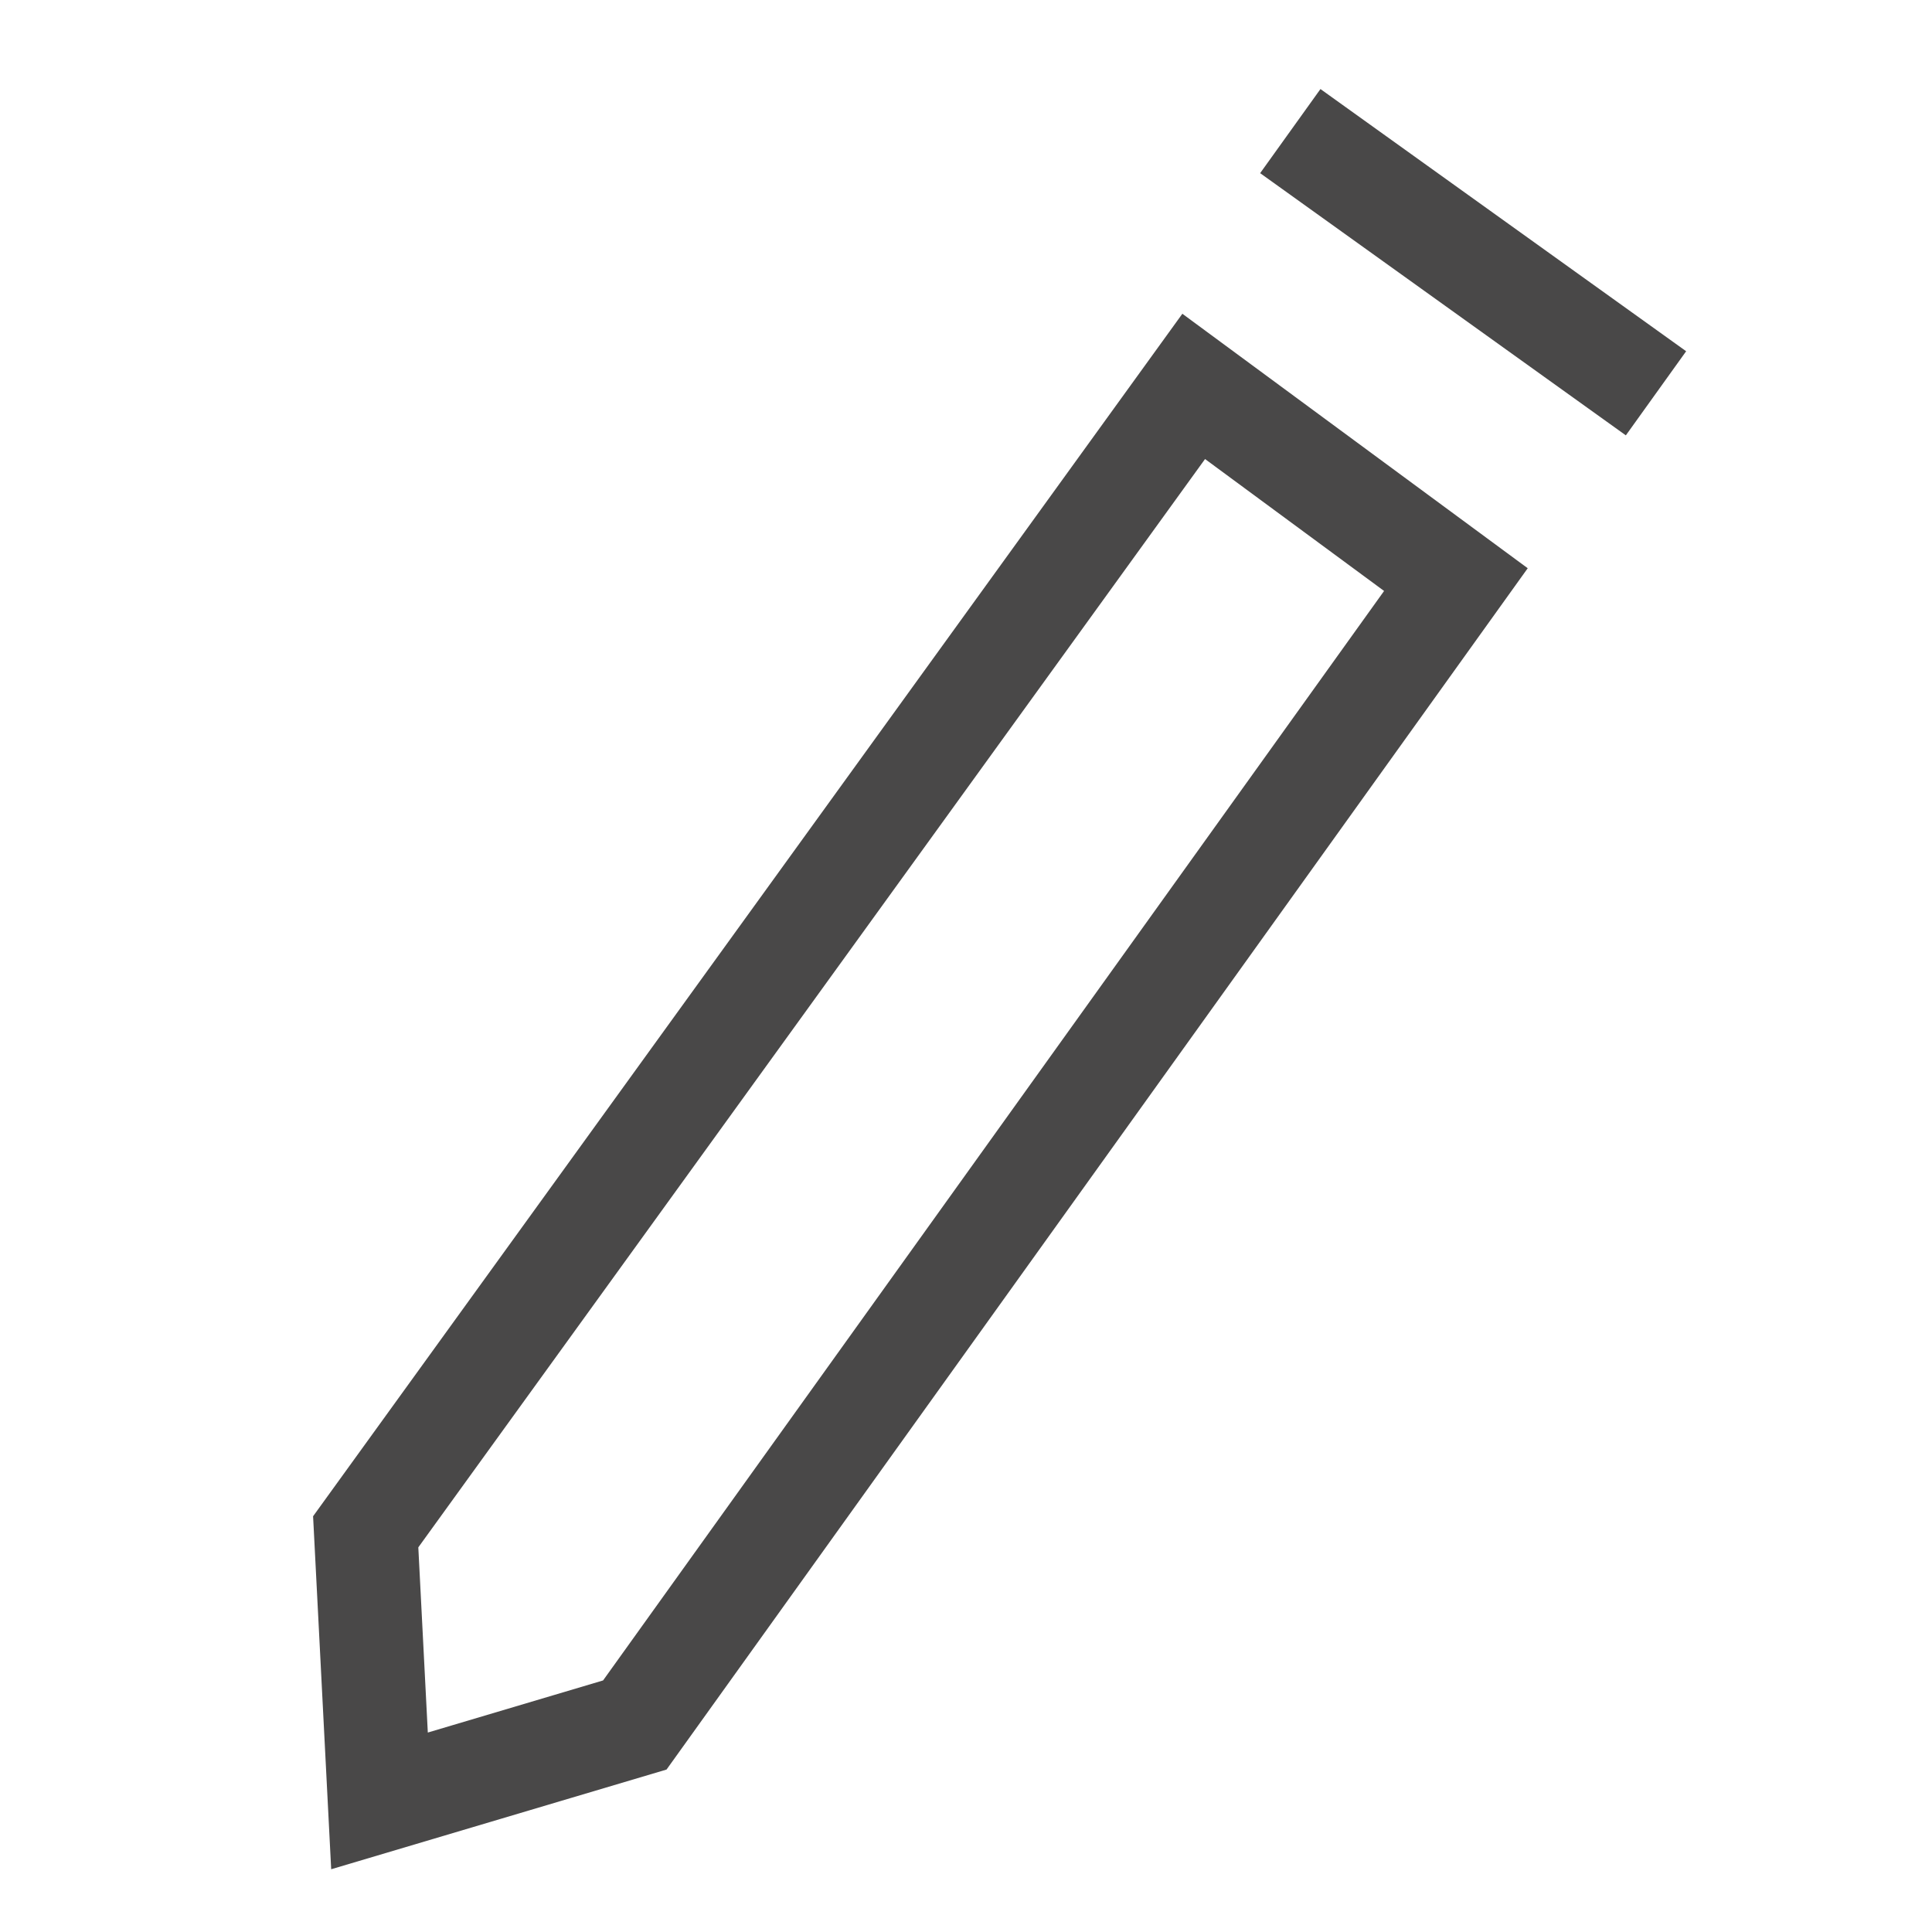 <?xml version="1.0" encoding="utf-8"?>
<!-- Generator: Adobe Illustrator 22.0.1, SVG Export Plug-In . SVG Version: 6.00 Build 0)  -->
<svg version="1.1" id="Layer_1" xmlns="http://www.w3.org/2000/svg" xmlns:xlink="http://www.w3.org/1999/xlink" x="0px" y="0px"
	 viewBox="0 0 28 28" style="enable-background:new 0 0 28 28;" xml:space="preserve">
<style type="text/css">
	.st0{fill:none;stroke:#494848;stroke-width:1.5;stroke-miterlimit:10;}
</style>
<g>
	<polygon class="st0" points="9.2,25 5.5,26.1 5.3,22.2 17.3,5.6 21.1,8.4 	"/>
	<line class="st0" x1="24" y1="5.7" x2="18.7" y2="1.9"/>
</g>
</svg>
